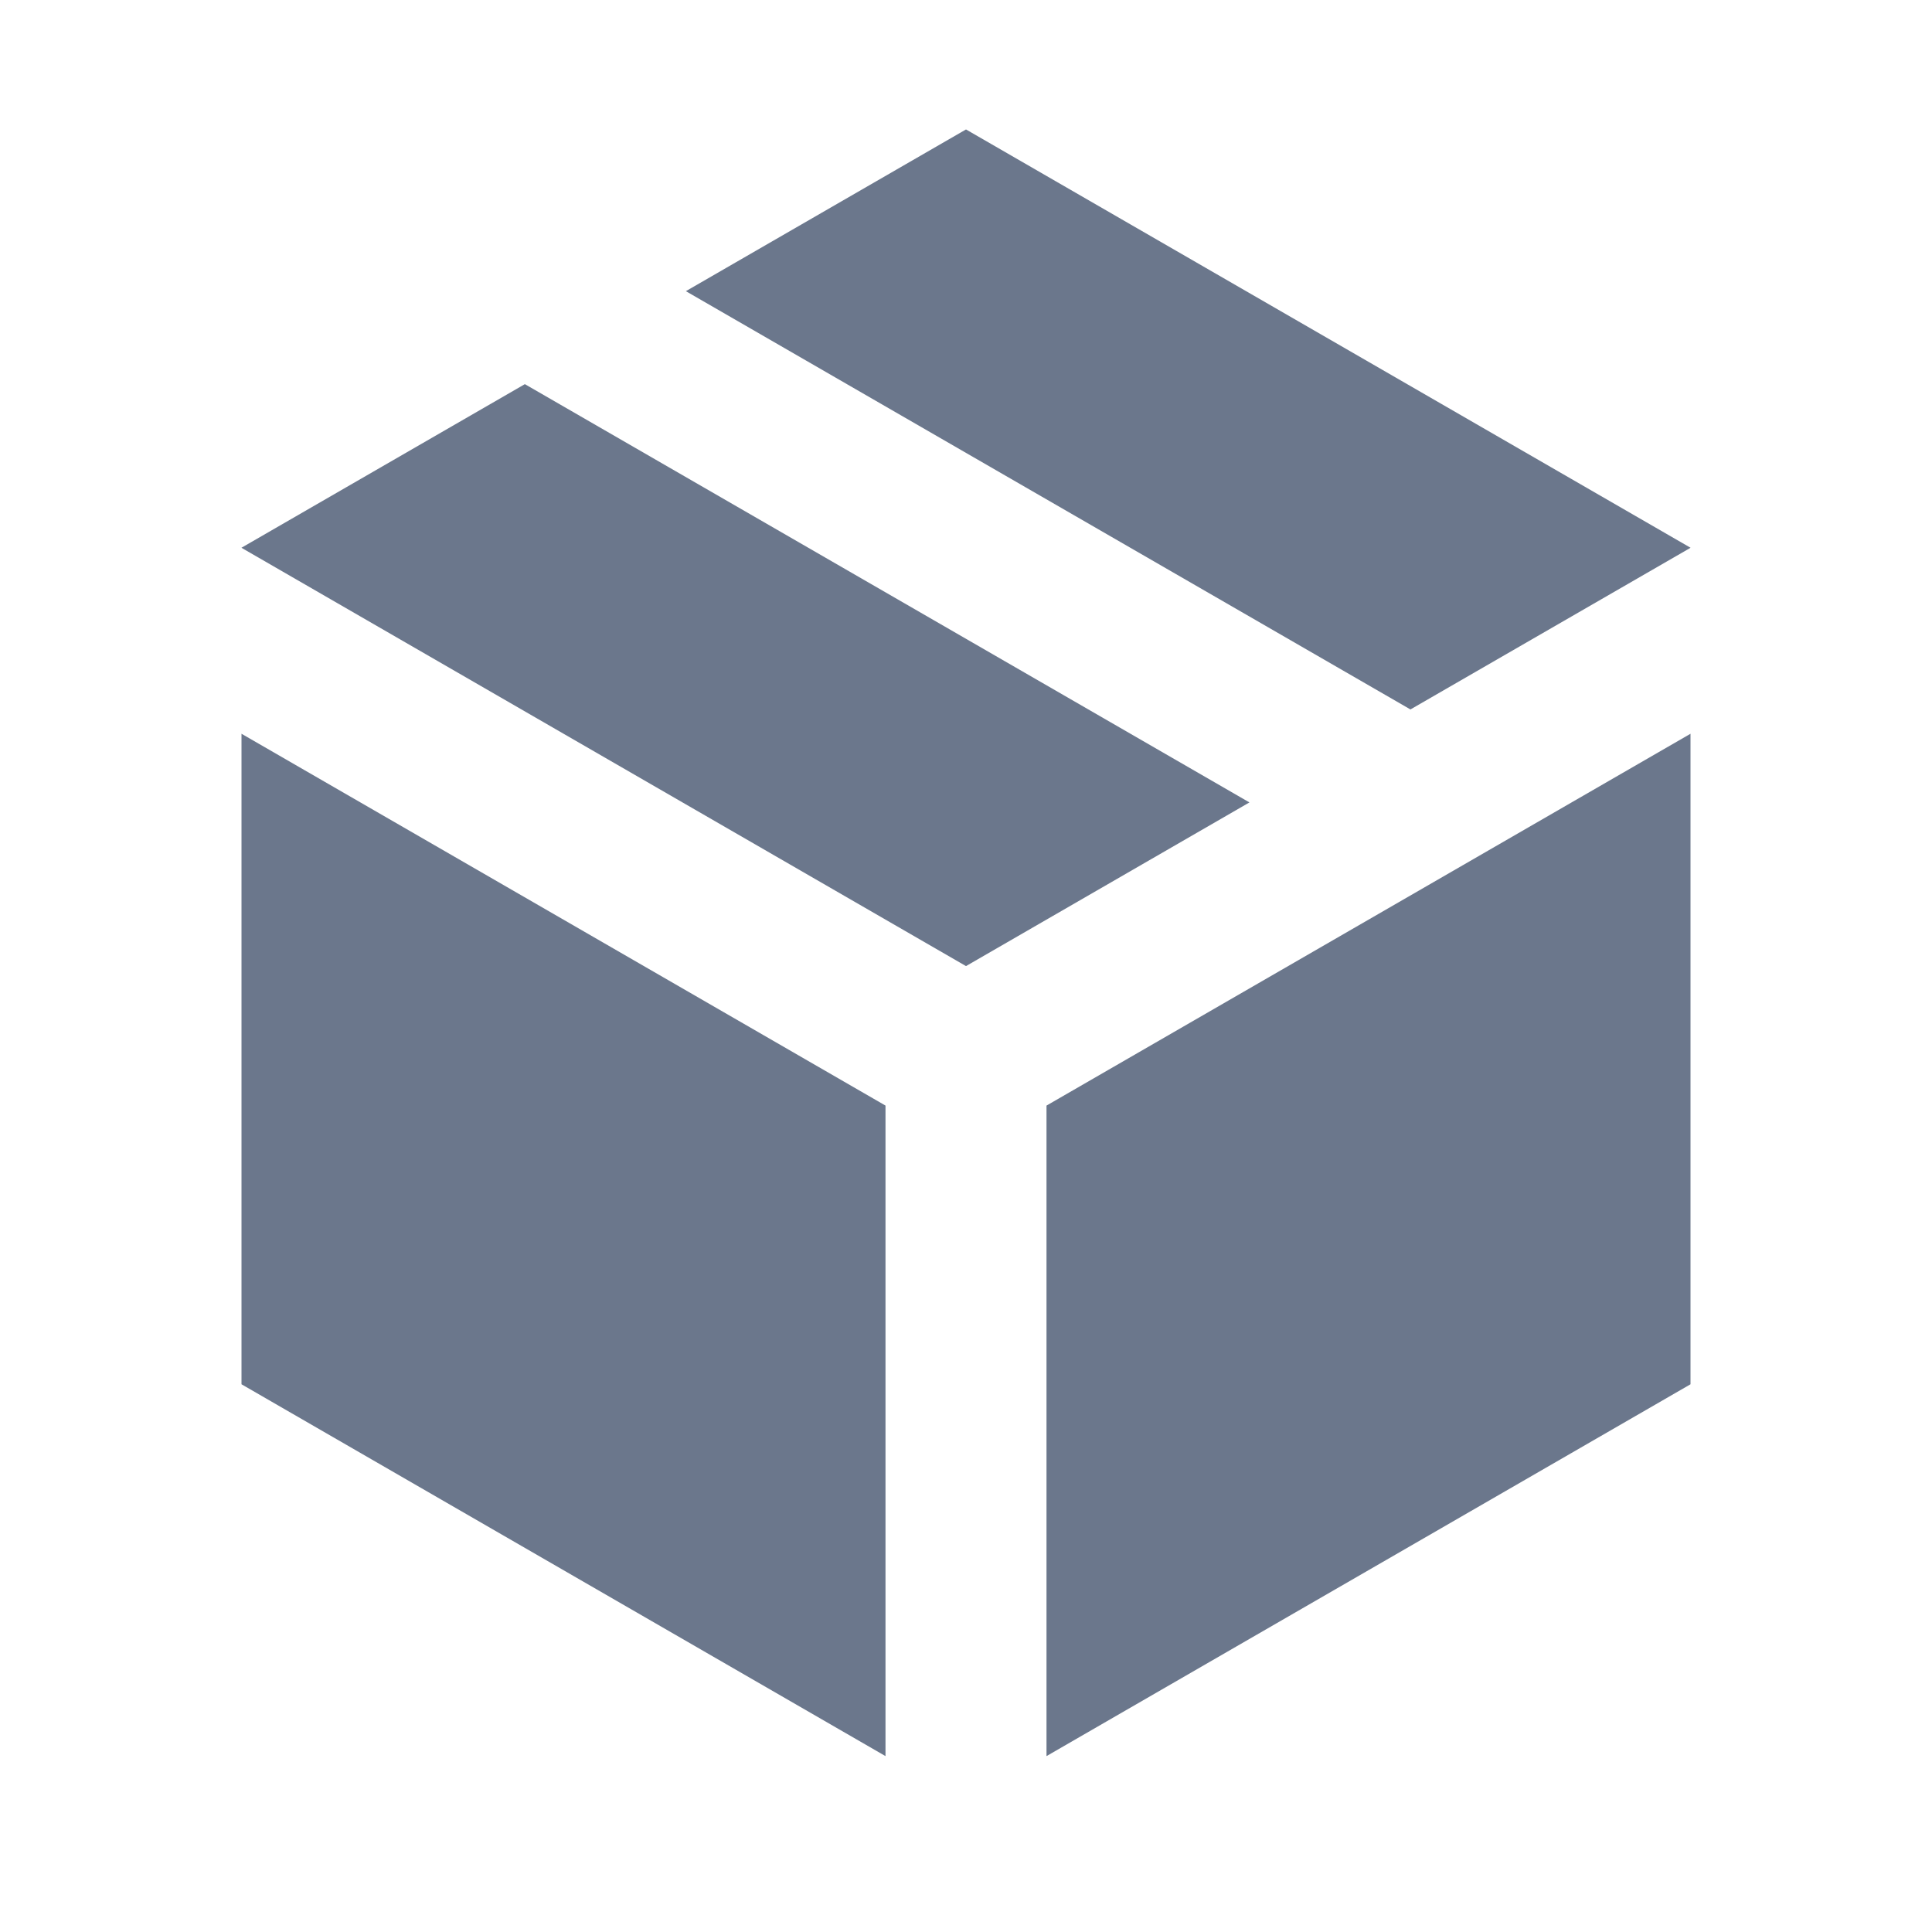 <svg width="24" height="24" viewBox="0 0 24 24" fill="none" xmlns="http://www.w3.org/2000/svg">
<path fill-rule="evenodd" clip-rule="evenodd" d="M12 1.608L8.52 3.617L17.521 8.813L21 6.805V6.804L12 1.608ZM6.52 4.772L3 6.804V6.805L11.998 12H12.002L15.521 9.968L6.52 4.772ZM3 17.196L11 21.815V13.734L3 9.115V17.196ZM13 21.815L21 17.196V9.115L13 13.734V21.815Z" fill="#6B778C"/>
</svg>
